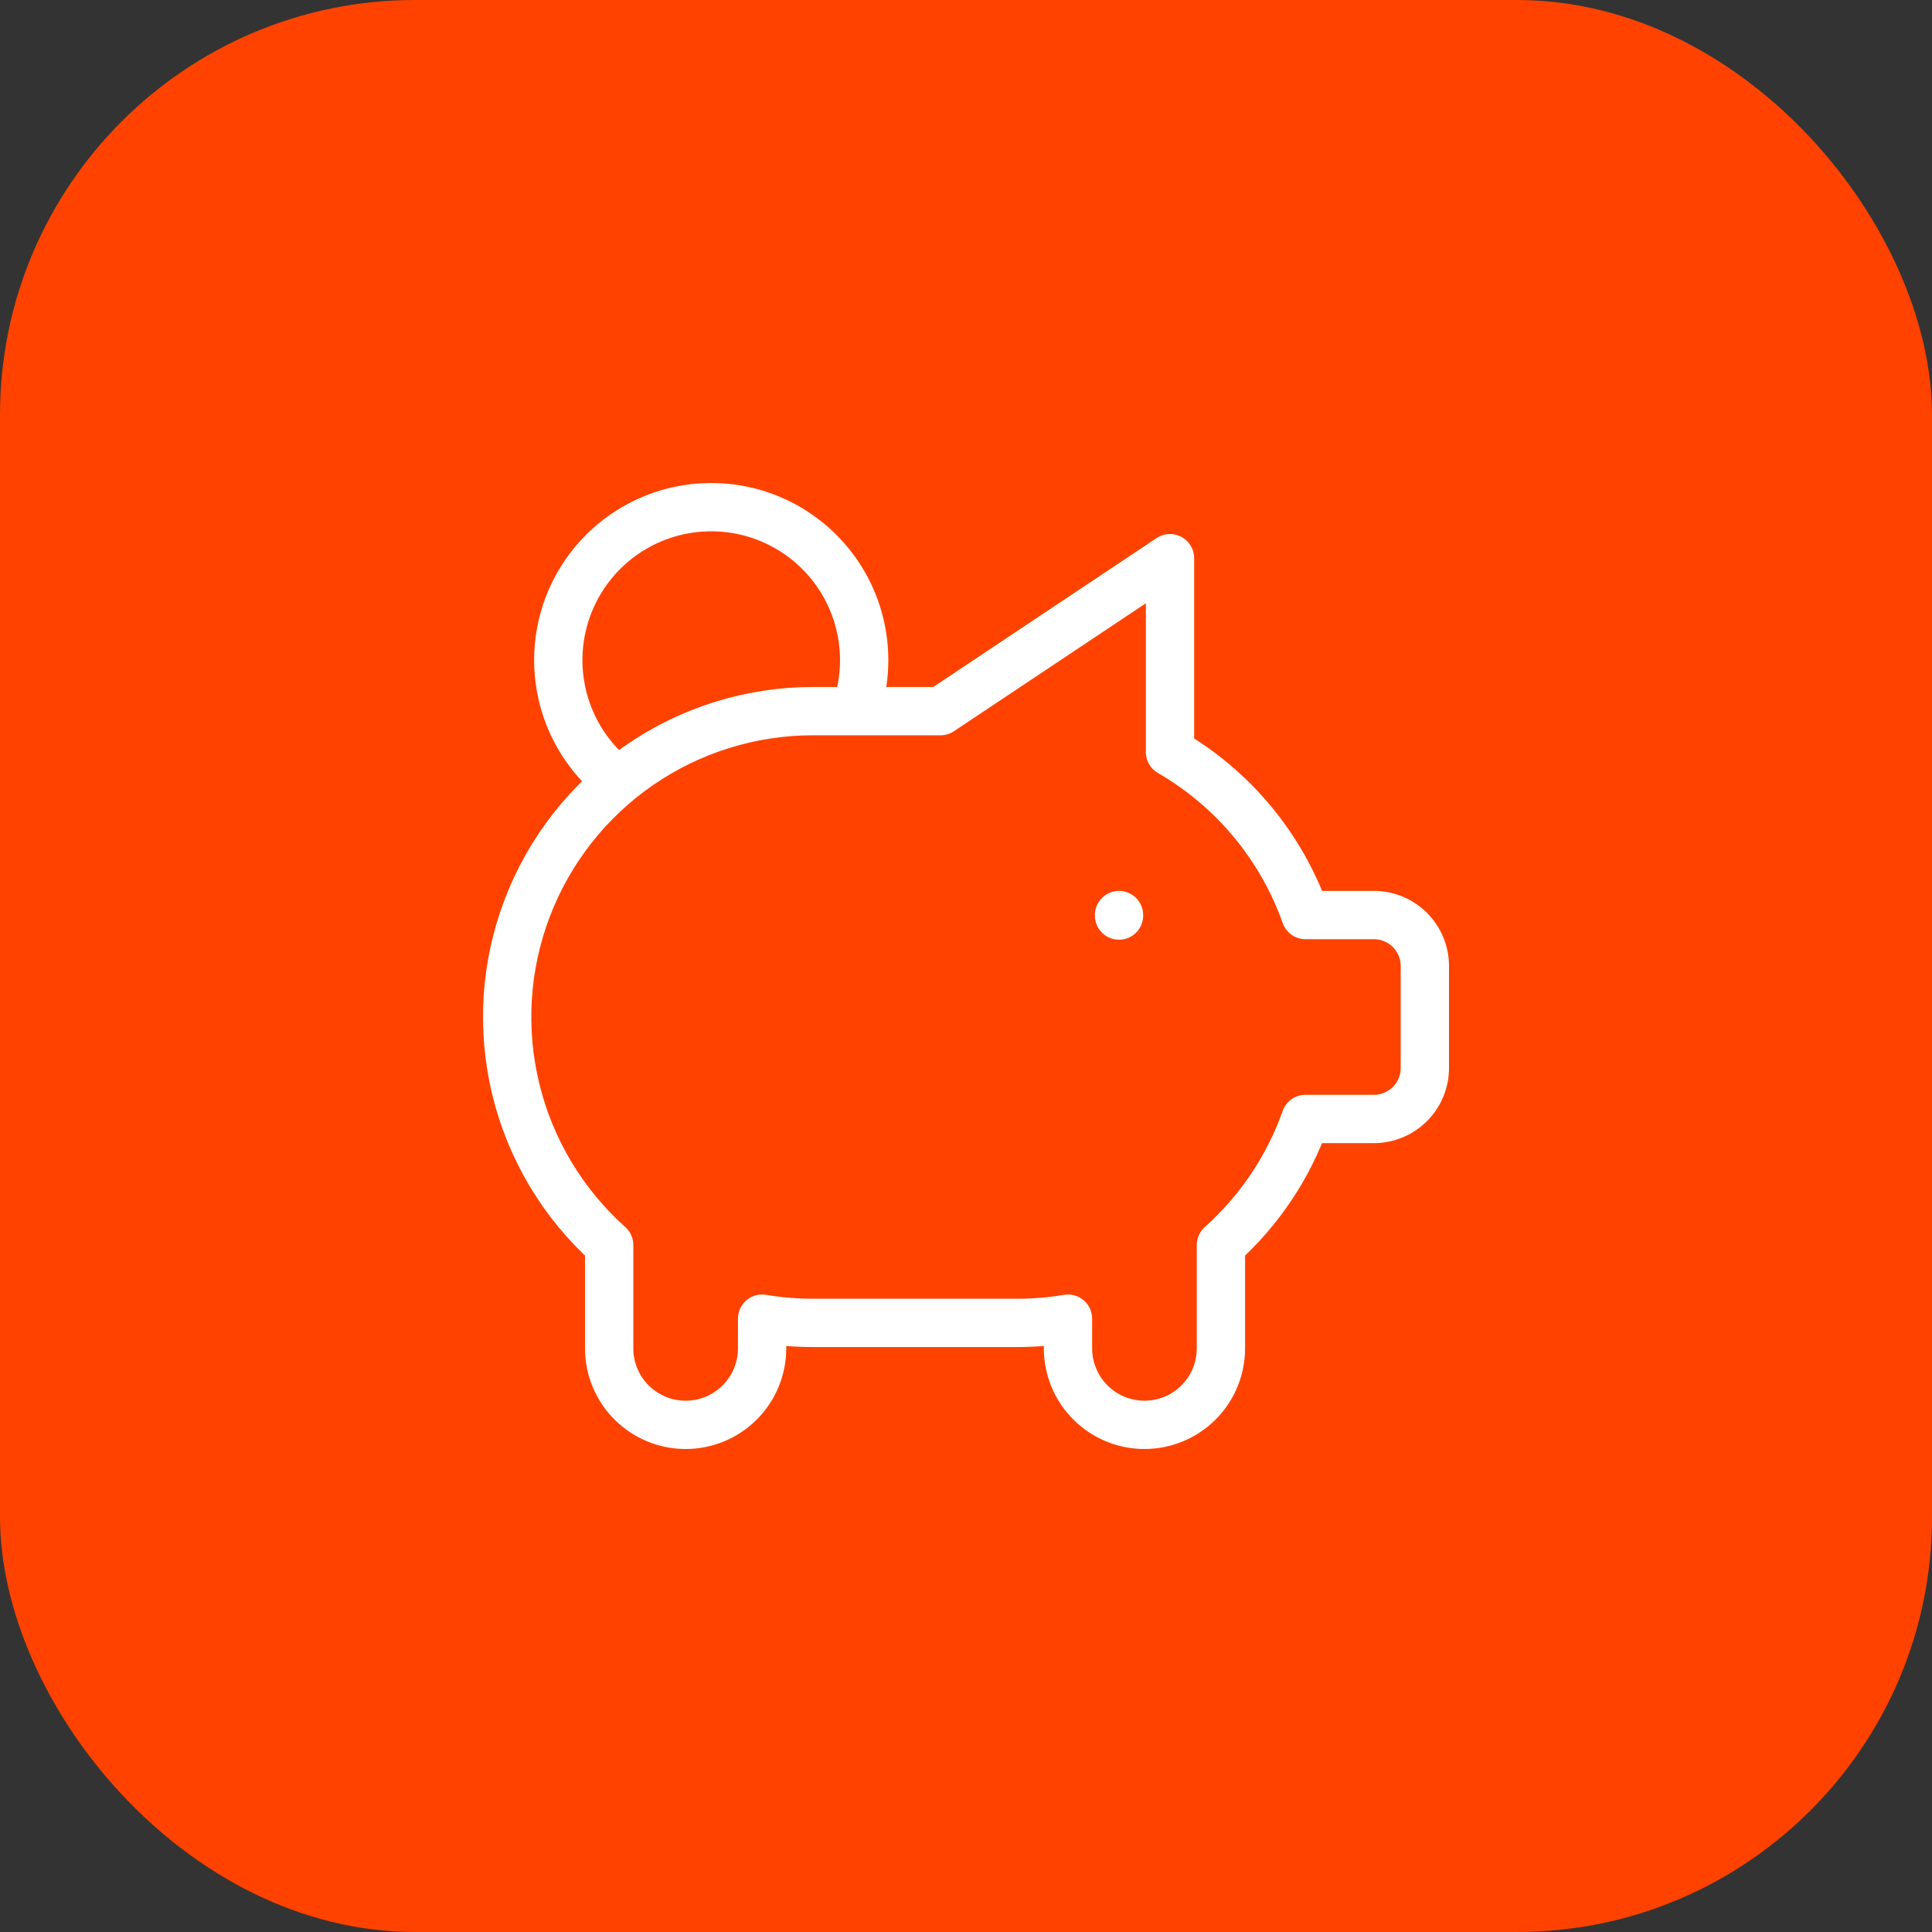 <svg width="80" height="80" viewBox="0 0 80 80" fill="none" xmlns="http://www.w3.org/2000/svg">
<rect x="0" y="0" width="80" height="80" fill="#333333" stroke="none"/>
<rect width="80" height="80" rx="17.183" fill="#FF4200"/>
<path d="M46.336 37.89V37.911M25.591 32.354C24.665 31.643 23.954 30.689 23.536 29.599C23.119 28.508 23.01 27.323 23.224 26.175C23.437 25.027 23.964 23.96 24.746 23.093C25.528 22.226 26.534 21.591 27.654 21.26C28.774 20.929 29.963 20.914 31.091 21.216C32.219 21.519 33.241 22.128 34.045 22.975C34.849 23.822 35.402 24.875 35.645 26.017C35.888 27.16 35.81 28.347 35.42 29.448M48.447 23.113V31.141C51.06 32.653 53.049 35.045 54.058 37.89H56.889C57.449 37.89 57.986 38.112 58.382 38.508C58.778 38.904 59 39.441 59 40.001V44.223C59 44.783 58.778 45.32 58.382 45.715C57.986 46.111 57.449 46.334 56.889 46.334H54.056C53.347 48.339 52.141 50.134 50.556 51.554V55.834C50.556 56.673 50.222 57.479 49.629 58.072C49.035 58.666 48.229 59 47.389 59C46.55 59 45.744 58.666 45.151 58.072C44.557 57.479 44.223 56.673 44.223 55.834V54.603C43.525 54.72 42.819 54.778 42.112 54.778H33.668C32.961 54.778 32.255 54.72 31.557 54.603V55.834C31.557 56.673 31.223 57.479 30.63 58.072C30.036 58.666 29.23 59 28.39 59C27.551 59 26.745 58.666 26.151 58.072C25.558 57.479 25.224 56.673 25.224 55.834V51.554C23.311 49.844 21.963 47.594 21.358 45.101C20.752 42.608 20.918 39.989 21.834 37.593C22.749 35.196 24.371 33.133 26.484 31.679C28.597 30.224 31.102 29.445 33.668 29.446H38.946L48.445 23.113H48.447Z" stroke="white" stroke-width="2" stroke-linecap="round" stroke-linejoin="round"/>
</svg>
